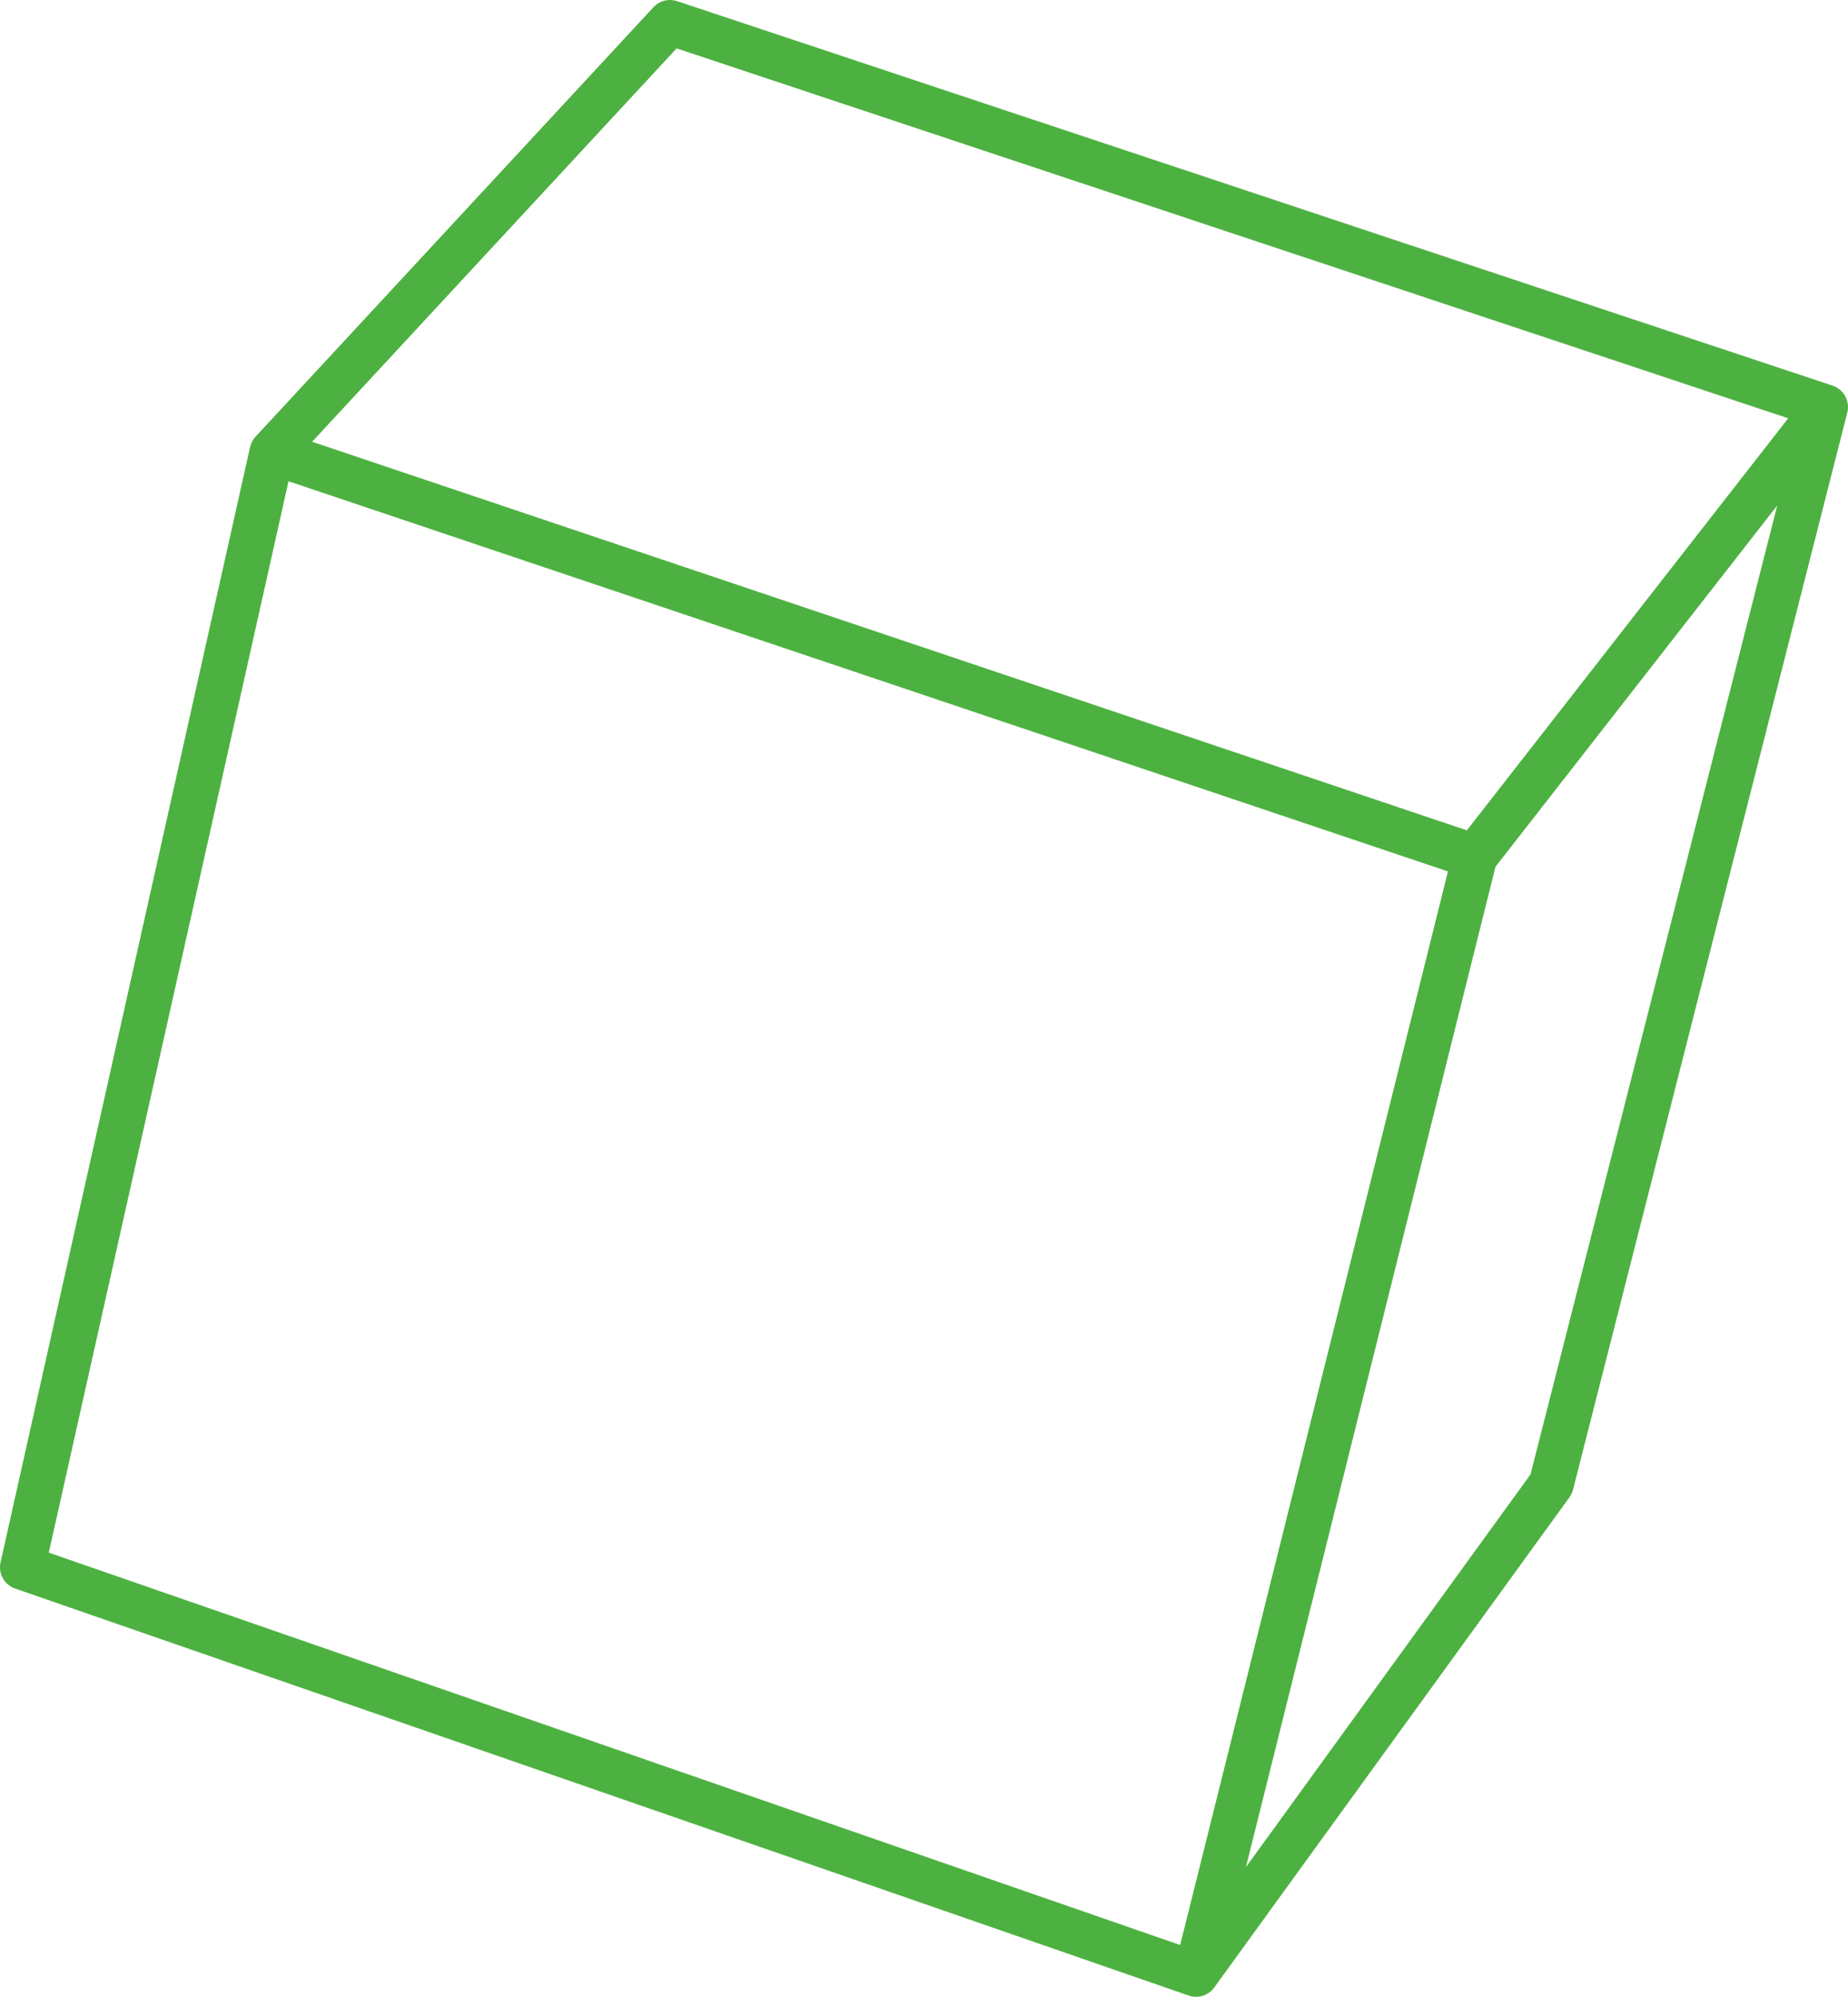 <?xml version="1.0" encoding="UTF-8" standalone="no"?>
<svg xmlns:xlink="http://www.w3.org/1999/xlink" height="44.4px" width="41.1px" xmlns="http://www.w3.org/2000/svg">
  <g transform="matrix(1.0, 0.0, 0.0, 1.0, 20.55, 22.2)">
    <path d="M12.25 -3.15 L6.05 21.7 13.95 10.8 20.05 -13.15 12.25 -3.15 -14.5 -12.15 -20.05 12.65 6.05 21.7 M-14.5 -12.15 L-5.65 -21.7 20.05 -13.15" fill="none" stroke="#4db141" stroke-linecap="round" stroke-linejoin="round" stroke-width="1.0"/>
  </g>
</svg>
